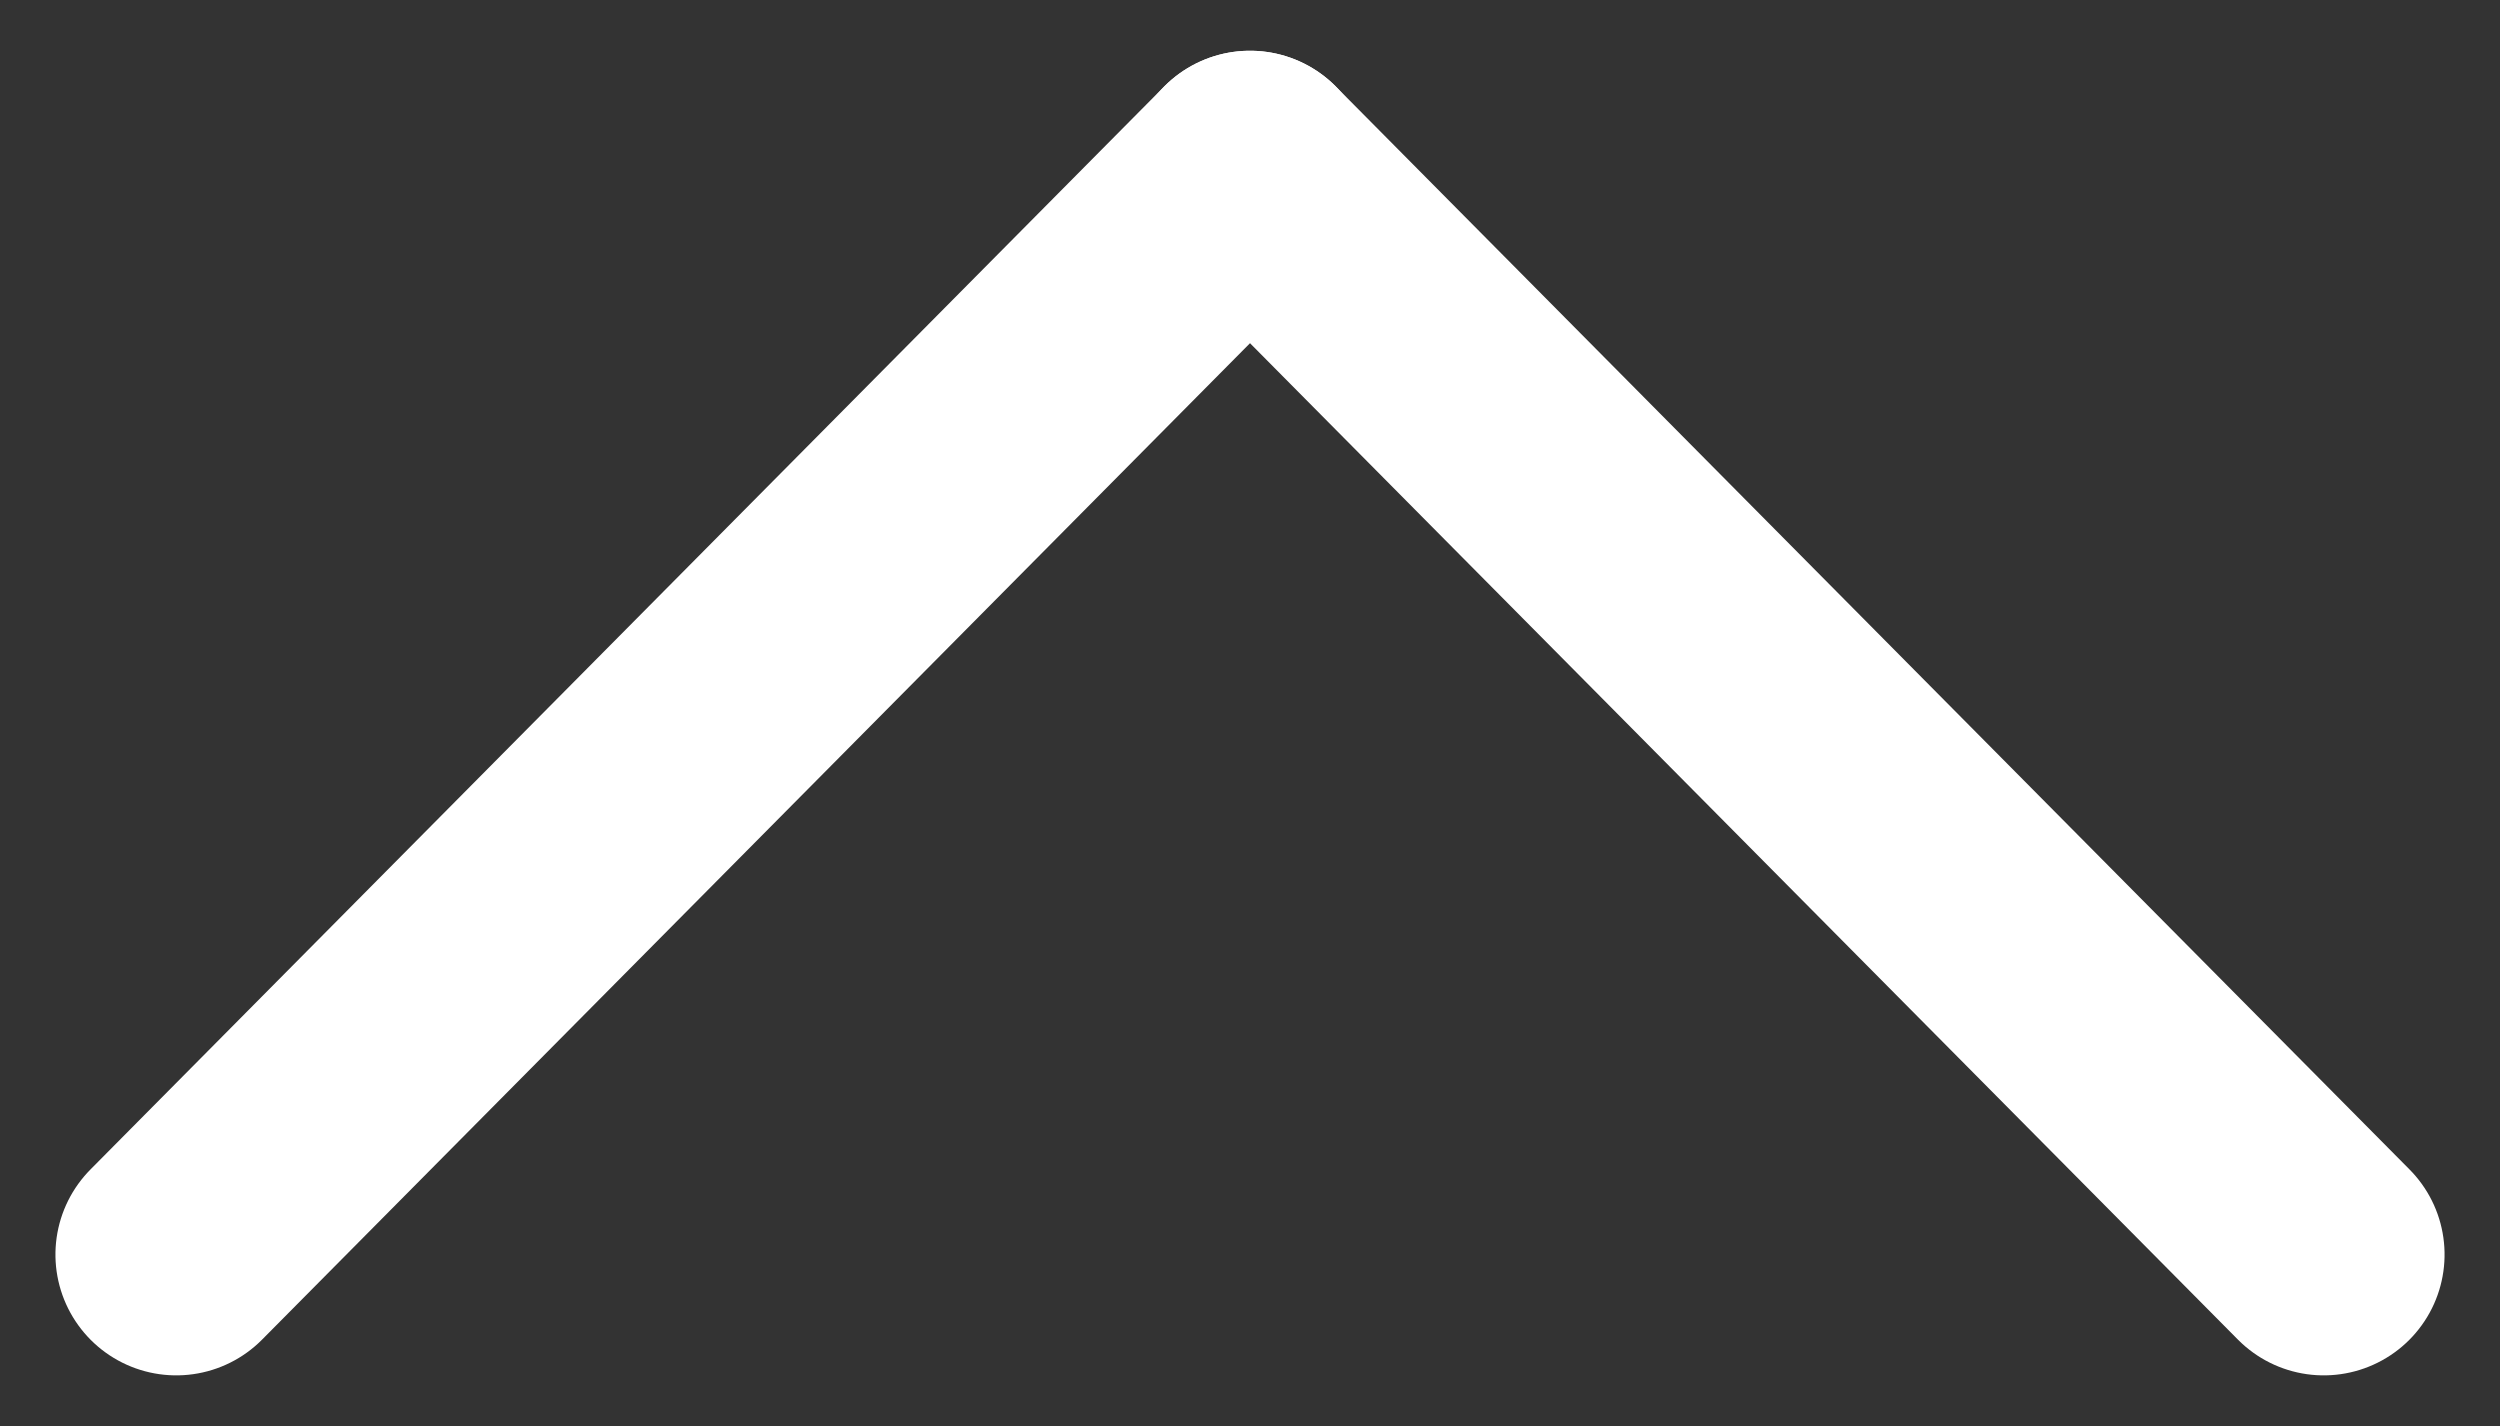 <svg xmlns="http://www.w3.org/2000/svg" width="20.69" height="11.804" viewBox="0 0 20.69 11.804">
  <rect x="0" y="0" width="20.69" height="11.804" fill="#333333" stroke="none"/>
  <g id="_" data-name="&gt;" transform="translate(10.345 1.42) rotate(45)">
    <path id="Line" d="M0,0,.054,12.621" transform="translate(0 0)" fill="none" stroke="#fff" stroke-linecap="round" stroke-miterlimit="10" stroke-width="2"/>
    <path id="Line-2" data-name="Line" d="M12.621.054,0,0" transform="translate(0 0)" fill="none" stroke="#fff" stroke-linecap="round" stroke-miterlimit="10" stroke-width="2"/>
  </g>
</svg>
